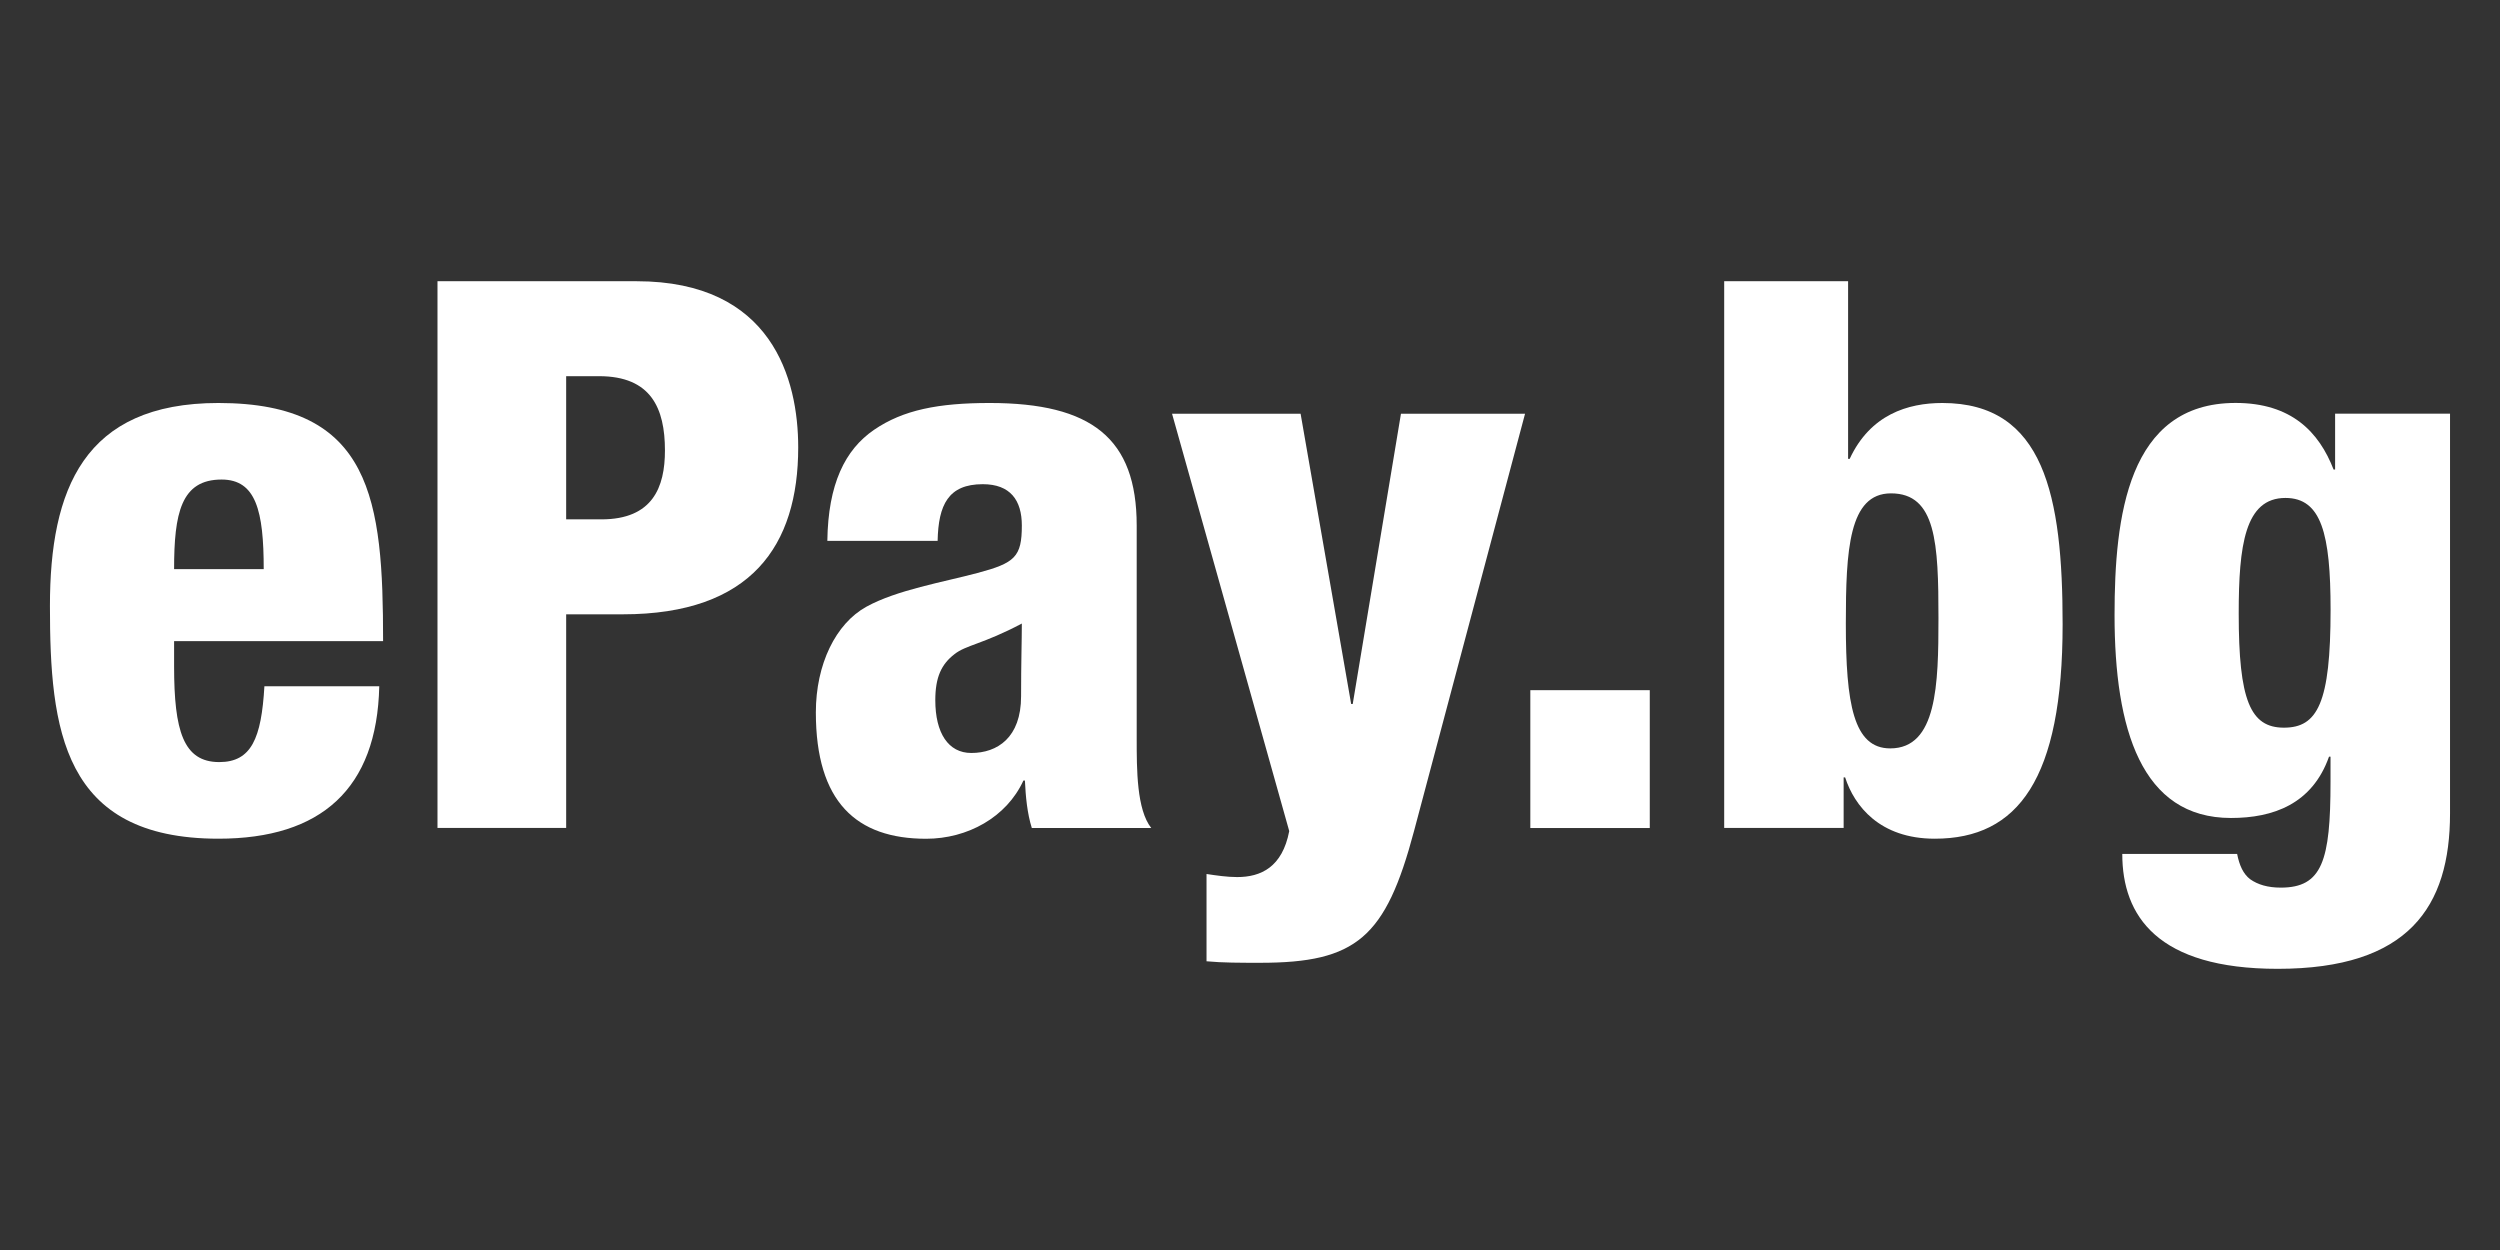 <?xml version="1.0" encoding="UTF-8" standalone="no"?>
<!-- Created with Inkscape (http://www.inkscape.org/) -->

<svg
   xmlns:dc="http://purl.org/dc/elements/1.1/"
   xmlns:cc="http://creativecommons.org/ns#"
   xmlns:rdf="http://www.w3.org/1999/02/22-rdf-syntax-ns#"
   xmlns:svg="http://www.w3.org/2000/svg"
   xmlns="http://www.w3.org/2000/svg"
   xmlns:sodipodi="http://sodipodi.sourceforge.net/DTD/sodipodi-0.dtd"
   xmlns:inkscape="http://www.inkscape.org/namespaces/inkscape"
   width="50"
   height="25"
   viewBox="0 0 50 25"
   id="svg11965"
   version="1.1"
   inkscape:version="0.91 r13725"
   sodipodi:docname="payment-epay.svg">
  <rect x="0" y="0" width="50" height="25" fill="#333333" stroke="none"/>
  <defs
     id="defs11967">
    <clipPath
       clipPathUnits="userSpaceOnUse"
       id="clipPath11135">
      <rect
         ry="1"
         y="781.737"
         x="826.51"
         height="29"
         width="48"
         id="rect11137"
         style="color:#000000;clip-rule:nonzero;display:inline;overflow:visible;visibility:visible;opacity:1;isolation:auto;mix-blend-mode:normal;color-interpolation:sRGB;color-interpolation-filters:linearRGB;solid-color:#000000;solid-opacity:1;fill:#ffffff;fill-opacity:1;fill-rule:nonzero;stroke:none;stroke-width:2;stroke-linecap:butt;stroke-linejoin:miter;stroke-miterlimit:4;stroke-dasharray:none;stroke-dashoffset:0;stroke-opacity:1;marker:none;color-rendering:auto;image-rendering:auto;shape-rendering:auto;text-rendering:auto;enable-background:accumulate" />
    </clipPath>
    <clipPath
       clipPathUnits="userSpaceOnUse"
       id="clipPath11135-1">
      <rect
         ry="1"
         y="781.737"
         x="826.51"
         height="29"
         width="48"
         id="rect11137-6"
         style="color:#000000;clip-rule:nonzero;display:inline;overflow:visible;visibility:visible;opacity:1;isolation:auto;mix-blend-mode:normal;color-interpolation:sRGB;color-interpolation-filters:linearRGB;solid-color:#000000;solid-opacity:1;fill:#ffffff;fill-opacity:1;fill-rule:nonzero;stroke:none;stroke-width:2;stroke-linecap:butt;stroke-linejoin:miter;stroke-miterlimit:4;stroke-dasharray:none;stroke-dashoffset:0;stroke-opacity:1;marker:none;color-rendering:auto;image-rendering:auto;shape-rendering:auto;text-rendering:auto;enable-background:accumulate" />
    </clipPath>
    <clipPath
       clipPathUnits="userSpaceOnUse"
       id="clipPath11135-3">
      <rect
         ry="1"
         y="781.737"
         x="826.51"
         height="29"
         width="48"
         id="rect11137-1"
         style="color:#000000;clip-rule:nonzero;display:inline;overflow:visible;visibility:visible;opacity:1;isolation:auto;mix-blend-mode:normal;color-interpolation:sRGB;color-interpolation-filters:linearRGB;solid-color:#000000;solid-opacity:1;fill:#ffffff;fill-opacity:1;fill-rule:nonzero;stroke:none;stroke-width:2;stroke-linecap:butt;stroke-linejoin:miter;stroke-miterlimit:4;stroke-dasharray:none;stroke-dashoffset:0;stroke-opacity:1;marker:none;color-rendering:auto;image-rendering:auto;shape-rendering:auto;text-rendering:auto;enable-background:accumulate" />
    </clipPath>
  </defs>
  <sodipodi:namedview
     id="base"
     pagecolor="#ffffff"
     bordercolor="#666666"
     borderopacity="1.0"
     inkscape:pageopacity="0.0"
     inkscape:pageshadow="2"
     inkscape:zoom="11.2"
     inkscape:cx="49.954552"
     inkscape:cy="14.545044"
     inkscape:document-units="px"
     inkscape:current-layer="layer1"
     showgrid="false"
     units="px"
     fit-margin-top="0"
     fit-margin-left="0"
     fit-margin-right="0"
     fit-margin-bottom="0"
     inkscape:window-width="1920"
     inkscape:window-height="1136"
     inkscape:window-x="0"
     inkscape:window-y="27"
     inkscape:window-maximized="1" />
  <g
     inkscape:label="Layer 1"
     inkscape:groupmode="layer"
     id="layer1"
     transform="translate(-276,-426.219)">
    <g
       id="g4178"
       transform="matrix(1.256,0,0,1.256,-75.799,-106.659)"
       style="fill:#ffffff">
      <path
         d="m 284.294,433.329 c 0,-0.927 -0.122,-1.427 -0.671,-1.427 -0.646,0 -0.756,0.537 -0.756,1.427 l 1.427,0 z m -1.427,1.146 0,0.402 c 0,1.024 0.146,1.524 0.719,1.524 0.512,0 0.671,-0.378 0.719,-1.207 l 1.829,0 c -0.036,1.634 -0.927,2.427 -2.561,2.427 -2.488,0 -2.683,-1.744 -2.683,-3.707 0,-1.853 0.537,-3.231 2.683,-3.231 2.451,0 2.622,1.549 2.622,3.792 l -3.329,0"
         style="fill:#ffffff;fill-opacity:1;fill-rule:nonzero;stroke:none"
         id="path11546"
         inkscape:connector-curvature="0" />
      <path
         d="m 289.11,432.536 0.561,0 c 0.817,0 1.012,-0.512 1.012,-1.097 0,-0.671 -0.22,-1.183 -1.049,-1.183 l -0.524,0 0,2.28 z m -2.049,-3.792 3.171,0 c 2.158,0 2.573,1.561 2.573,2.646 0,1.561 -0.744,2.658 -2.793,2.658 l -0.902,0 0,3.402 -2.049,0 0,-8.707"
         style="fill:#ffffff;fill-opacity:1;fill-rule:nonzero;stroke:none"
         id="path11548"
         inkscape:connector-curvature="0" />
      <path
         d="m 295.561,436.256 c 0.415,0 0.793,-0.244 0.793,-0.902 0,-0.549 0.012,-0.89 0.012,-1.159 -0.622,0.329 -0.89,0.342 -1.073,0.488 -0.207,0.159 -0.305,0.366 -0.305,0.732 0,0.524 0.207,0.841 0.573,0.841 z m -2.292,-3.378 c 0.012,-0.902 0.28,-1.451 0.744,-1.768 0.463,-0.317 1.024,-0.427 1.841,-0.427 1.622,0 2.341,0.561 2.341,1.951 l 0,3.39 c 0,0.5 0,1.134 0.232,1.427 l -1.902,0 c -0.073,-0.232 -0.098,-0.5 -0.11,-0.756 l -0.024,0 c -0.268,0.585 -0.89,0.927 -1.549,0.927 -1.11,0 -1.756,-0.585 -1.756,-2.012 0,-0.768 0.317,-1.414 0.805,-1.683 0.488,-0.268 1.219,-0.39 1.768,-0.537 0.597,-0.159 0.707,-0.256 0.707,-0.756 0,-0.402 -0.183,-0.658 -0.622,-0.658 -0.549,0 -0.707,0.329 -0.719,0.902 l -1.756,0"
         style="fill:#ffffff;fill-opacity:1;fill-rule:nonzero;stroke:none"
         id="path11550"
         inkscape:connector-curvature="0" />
      <path
         d="m 298.756,430.854 2.049,0 0.805,4.622 0.025,0 0.768,-4.622 1.976,0 -1.768,6.646 c -0.451,1.695 -0.915,2.097 -2.451,2.097 -0.317,0 -0.598,0 -0.853,-0.024 l 0,-1.39 c 0.158,0.024 0.329,0.049 0.488,0.049 0.378,0 0.719,-0.158 0.829,-0.732 l -1.866,-6.646"
         style="fill:#ffffff;fill-opacity:1;fill-rule:nonzero;stroke:none"
         id="path11552"
         inkscape:connector-curvature="0" />
      <path
         d="m 304.463,437.451 1.902,0 0,-2.195 -1.902,0 0,2.195 z"
         style="fill:#ffffff;fill-opacity:1;fill-rule:nonzero;stroke:none"
         id="path11554"
         inkscape:connector-curvature="0" />
      <path
         d="m 310.194,436.183 c 0.744,0 0.768,-1.012 0.768,-2.073 0,-1.195 -0.037,-1.988 -0.756,-1.988 -0.671,0 -0.719,0.902 -0.719,2.073 0,1.28 0.122,1.988 0.707,1.988 z m -2.646,-7.439 1.975,0 0,2.829 0.025,0 c 0.329,-0.707 0.927,-0.89 1.476,-0.89 1.622,0 1.915,1.476 1.915,3.524 0,2.463 -0.707,3.414 -2.036,3.414 -0.878,0 -1.281,-0.524 -1.427,-0.976 l -0.024,0 0,0.805 -1.902,0 0,-8.707"
         style="fill:#ffffff;fill-opacity:1;fill-rule:nonzero;stroke:none"
         id="path11556"
         inkscape:connector-curvature="0" />
      <path
         d="m 316.462,435.853 c 0.536,0 0.744,-0.39 0.744,-1.878 0,-1.207 -0.146,-1.78 -0.719,-1.78 -0.646,0 -0.744,0.756 -0.744,1.841 0,1.378 0.183,1.817 0.72,1.817 z m 0.817,-5 1.829,0 0,6.365 c 0,1.488 -0.659,2.475 -2.744,2.475 -1.914,0 -2.475,-0.841 -2.475,-1.829 l 1.829,0 c 0.036,0.183 0.097,0.317 0.207,0.402 0.122,0.086 0.28,0.134 0.488,0.134 0.659,0 0.792,-0.427 0.792,-1.683 l 0,-0.402 -0.024,0 c -0.268,0.756 -0.89,0.976 -1.561,0.976 -1.427,0 -1.854,-1.414 -1.854,-3.231 0,-1.561 0.207,-3.378 1.927,-3.378 0.89,0 1.329,0.463 1.561,1.061 l 0.024,0 0,-0.89"
         style="fill:#ffffff;fill-opacity:1;fill-rule:nonzero;stroke:none"
         id="path11558"
         inkscape:connector-curvature="0" />
    </g>
  </g>
</svg>
